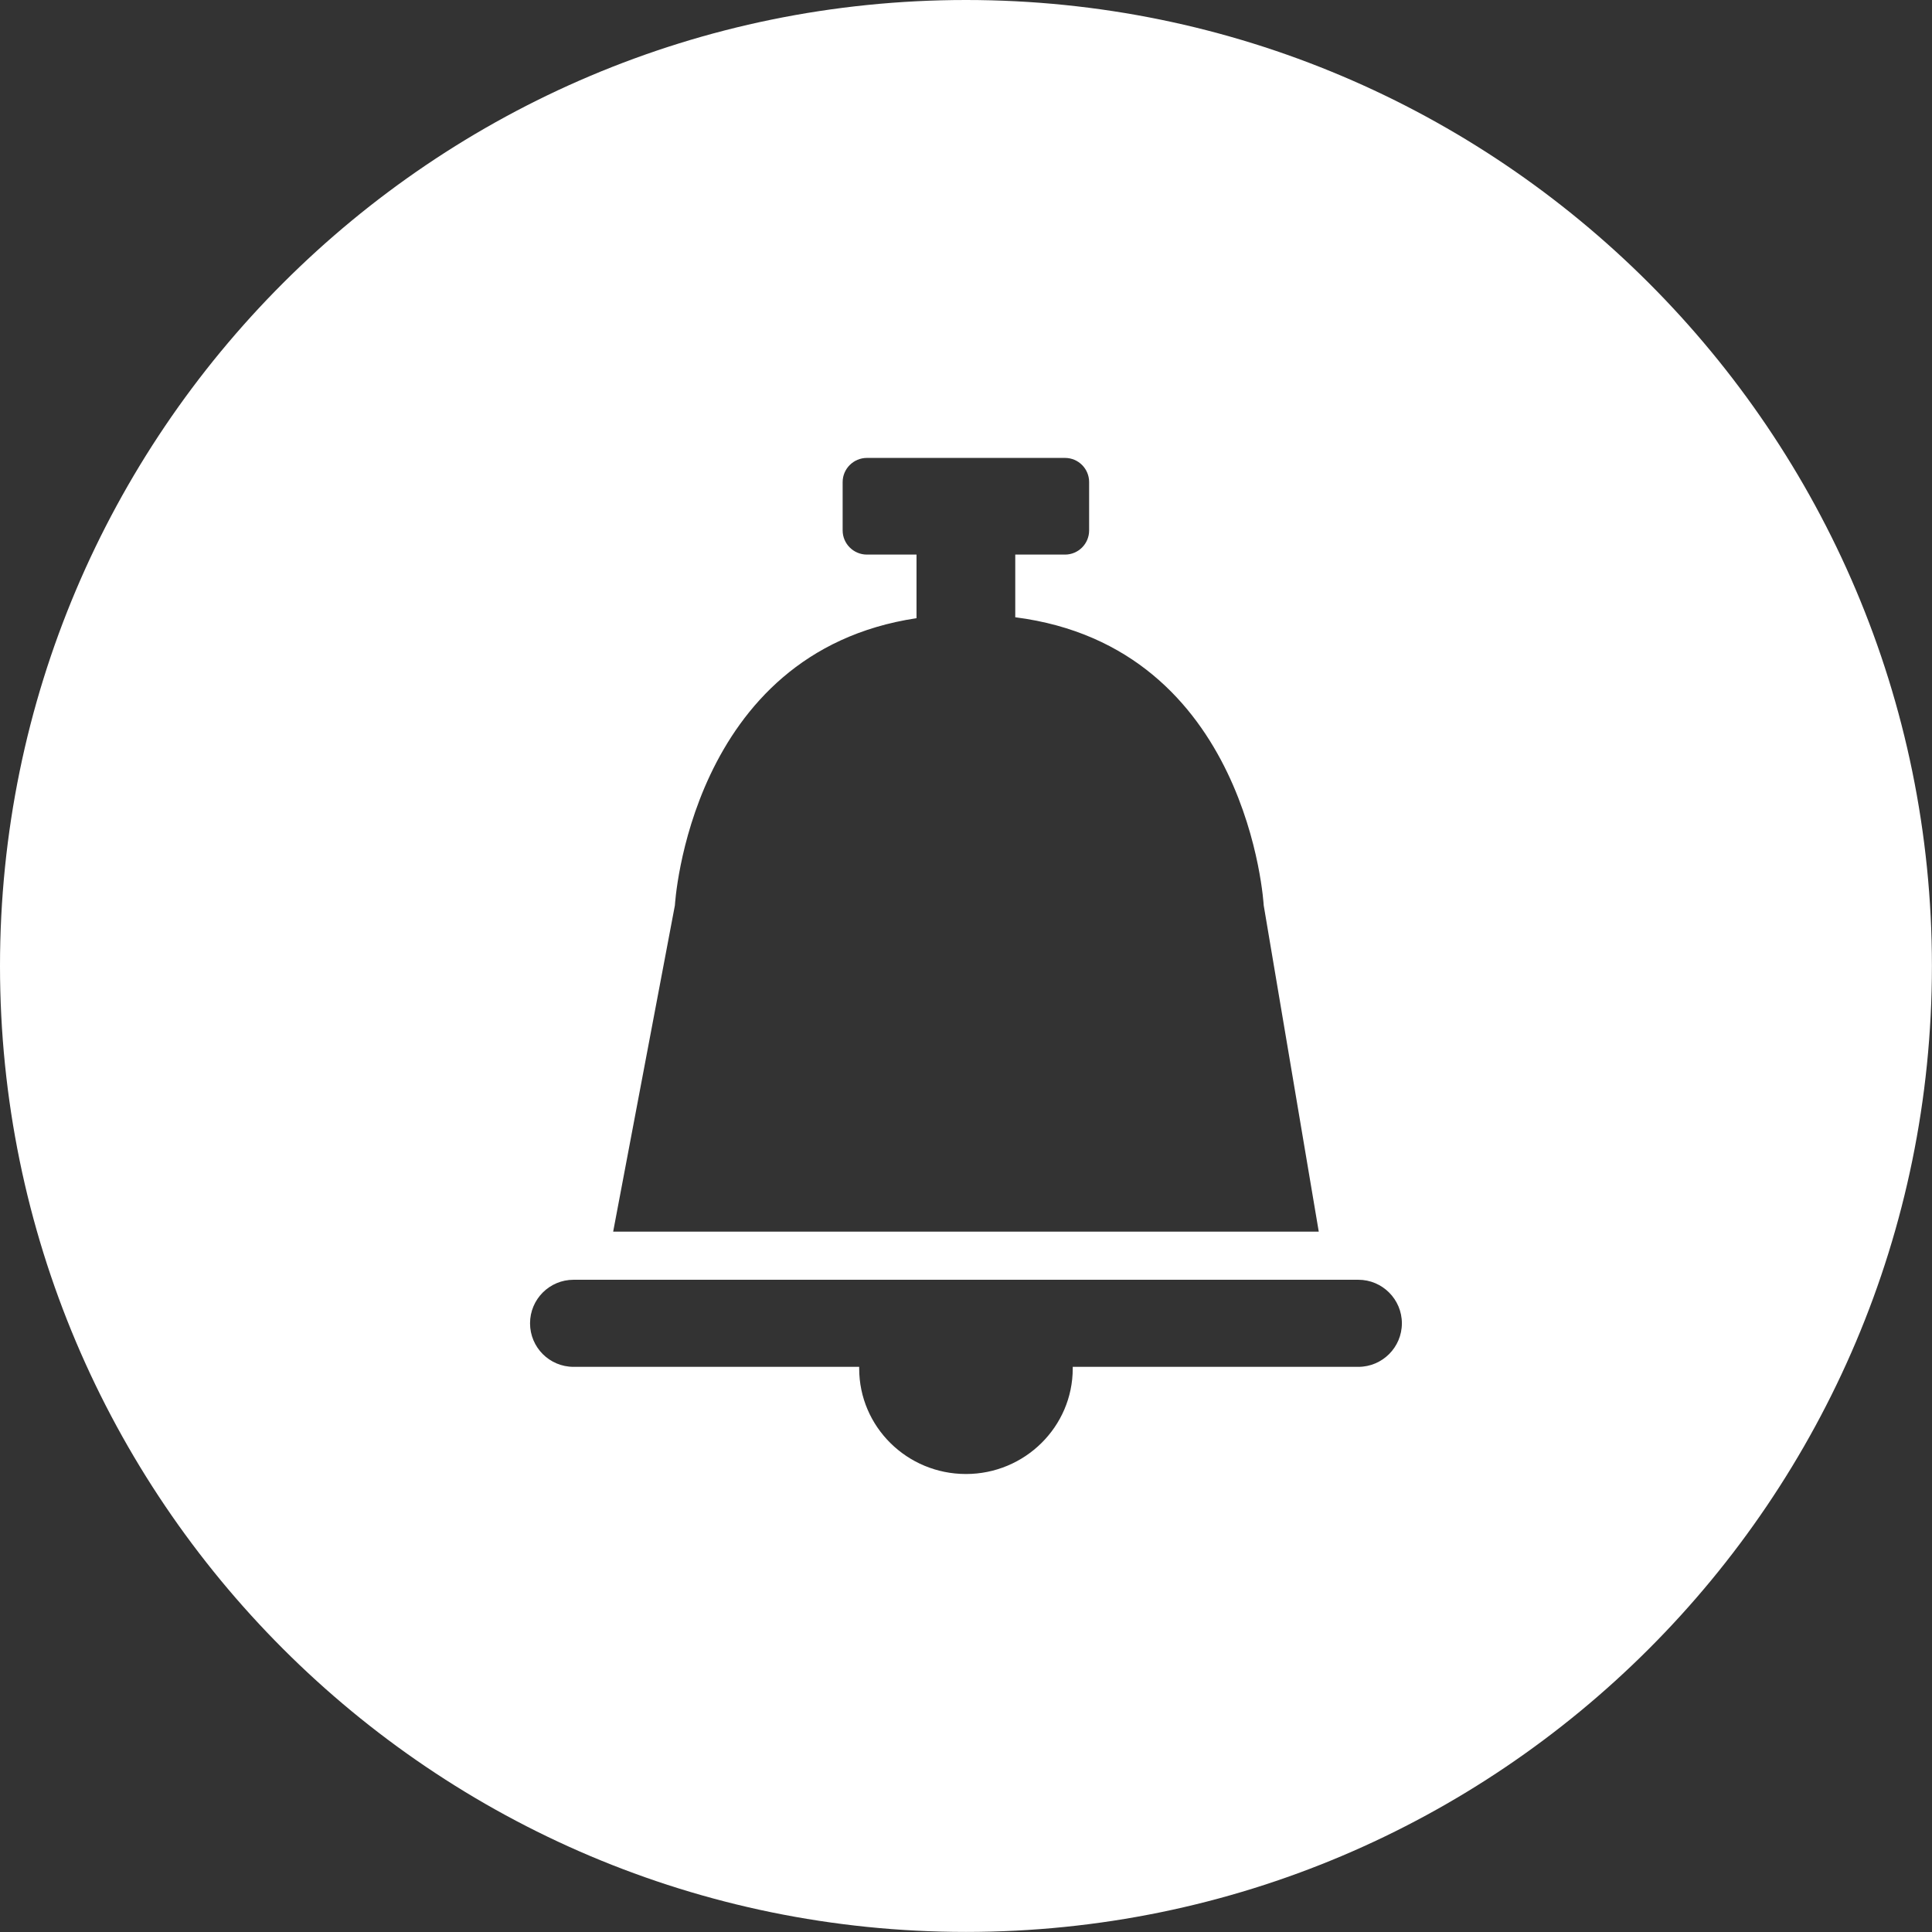 <?xml version="1.0" encoding="UTF-8" standalone="no"?>
<!DOCTYPE svg PUBLIC "-//W3C//DTD SVG 1.1//EN" "http://www.w3.org/Graphics/SVG/1.1/DTD/svg11.dtd">
<svg width="100%" height="100%" viewBox="0 0 512 512" version="1.1" xmlns="http://www.w3.org/2000/svg" xmlns:xlink="http://www.w3.org/1999/xlink" xml:space="preserve" xmlns:serif="http://www.serif.com/" style="fill-rule:evenodd;clip-rule:evenodd;stroke-linejoin:round;stroke-miterlimit:2;">
    <rect x="0" y="0" width="512" height="512" fill="#333333" stroke="none"/>
    <g id="Alert" transform="matrix(1.932,0,0,1.932,0,0)">
        <path d="M132.5,0C205.629,0 265,59.371 265,132.5C265,205.629 205.629,265 132.5,265C59.371,265 0,205.629 0,132.5C0,59.371 59.371,0 132.5,0ZM186.323,175.544C189.611,175.544 192.295,178.22 192.295,181.517C192.295,184.813 189.611,187.489 186.323,187.489L147.147,187.489L147.147,187.711C147.147,195.7 140.572,202.188 132.5,202.188C124.407,202.188 117.853,195.7 117.853,187.711L117.853,187.489L78.677,187.489C75.369,187.489 72.705,184.813 72.705,181.517C72.705,178.22 75.369,175.544 78.677,175.544L186.323,175.544ZM146.086,62.812C147.917,62.812 149.394,64.298 149.394,66.127L149.394,72.757C149.394,74.586 147.917,76.072 146.086,76.072L139.262,76.072L139.262,84.669C171.385,88.784 173.341,124.184 173.341,124.184L180.893,168.945L84.107,168.945L92.575,124.184C92.575,124.184 94.509,89.481 125.717,84.797L125.717,76.072L118.914,76.072C117.083,76.072 115.585,74.586 115.585,72.757L115.585,66.127C115.585,64.298 117.083,62.812 118.914,62.812L146.086,62.812Z" style="fill:white;"/>
    </g>
</svg>
